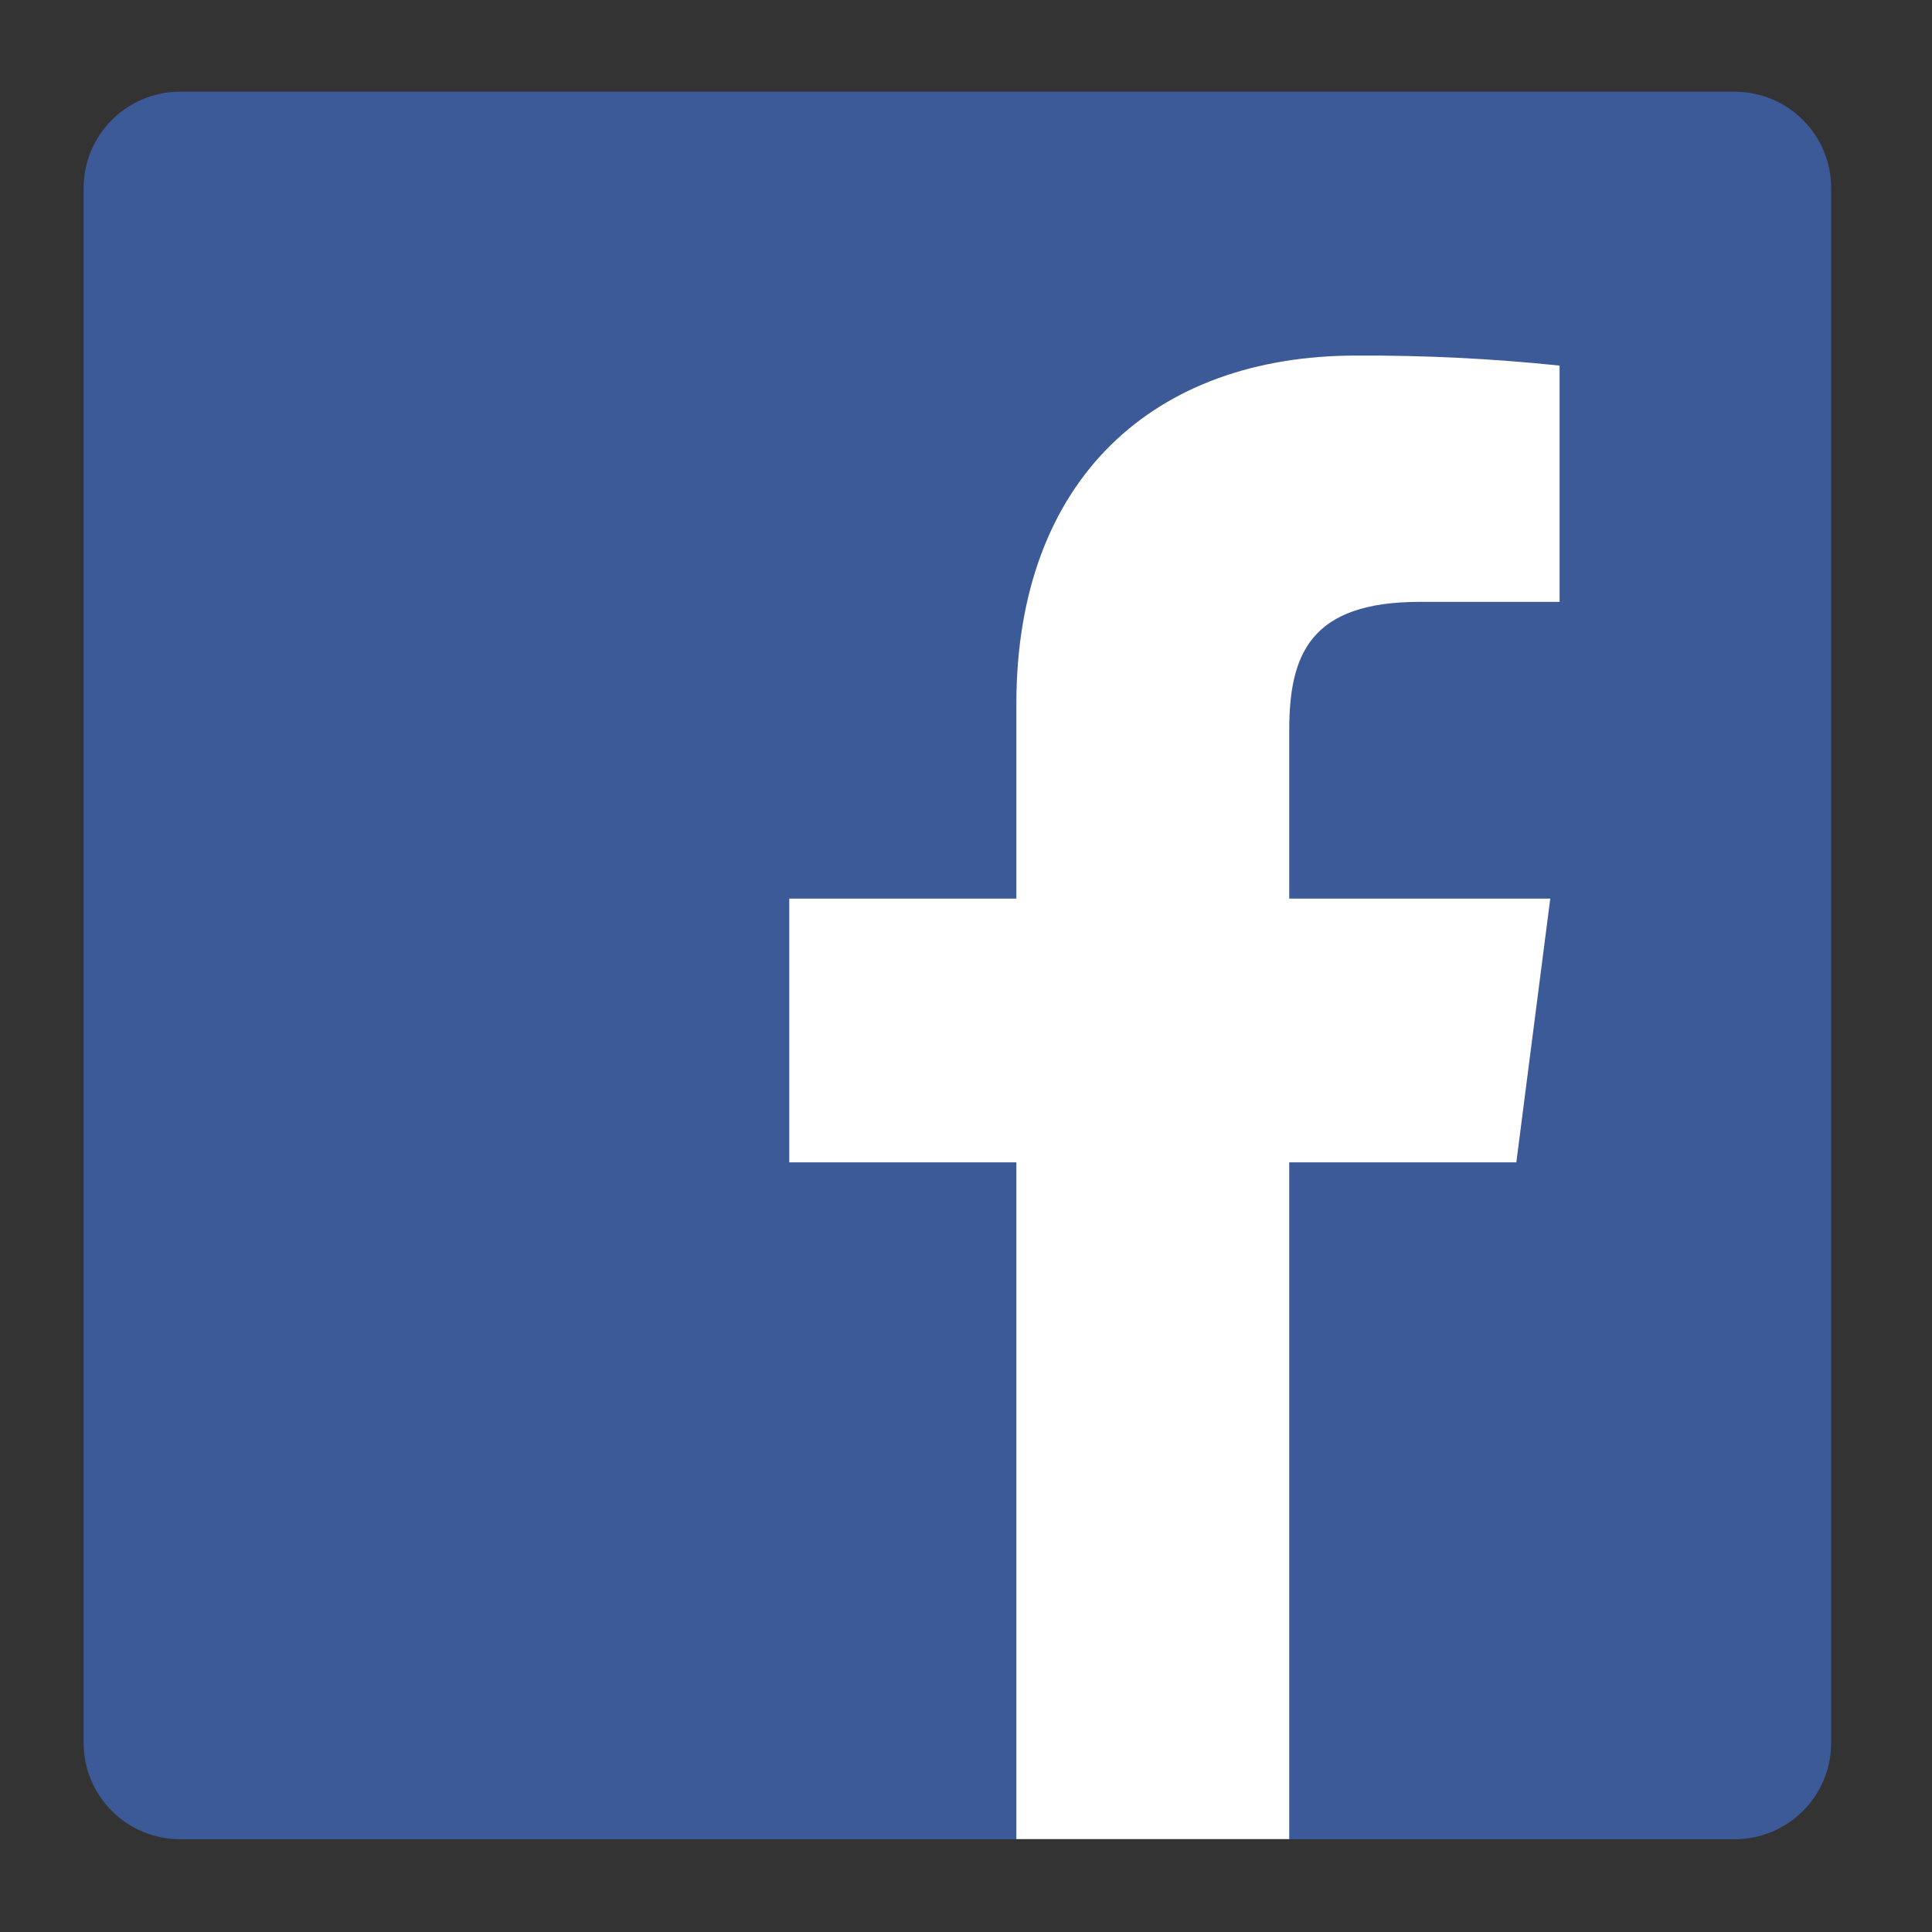 <svg width="46" height="46" viewBox="0 0 46 46" fill="none" xmlns="http://www.w3.org/2000/svg">
<rect x="0" y="0" width="46" height="46" fill="#333333" stroke="none"/>
<path d="M41.303 2.184H4.287C3.019 2.184 1.991 3.211 1.991 4.479V41.495C1.991 42.763 3.019 43.791 4.287 43.791H41.303C42.571 43.791 43.599 42.763 43.599 41.495V4.479C43.599 3.211 42.571 2.184 41.303 2.184Z" fill="#3D5A98"/>
<path d="M30.696 43.787V27.675H36.103L36.911 21.396H30.696V17.389C30.696 15.571 31.202 14.33 33.807 14.33H37.133V8.705C35.523 8.537 33.904 8.458 32.285 8.466C27.497 8.466 24.199 11.384 24.199 16.766V21.396H18.792V27.675H24.199V43.787H30.696Z" fill="white"/>
</svg>
